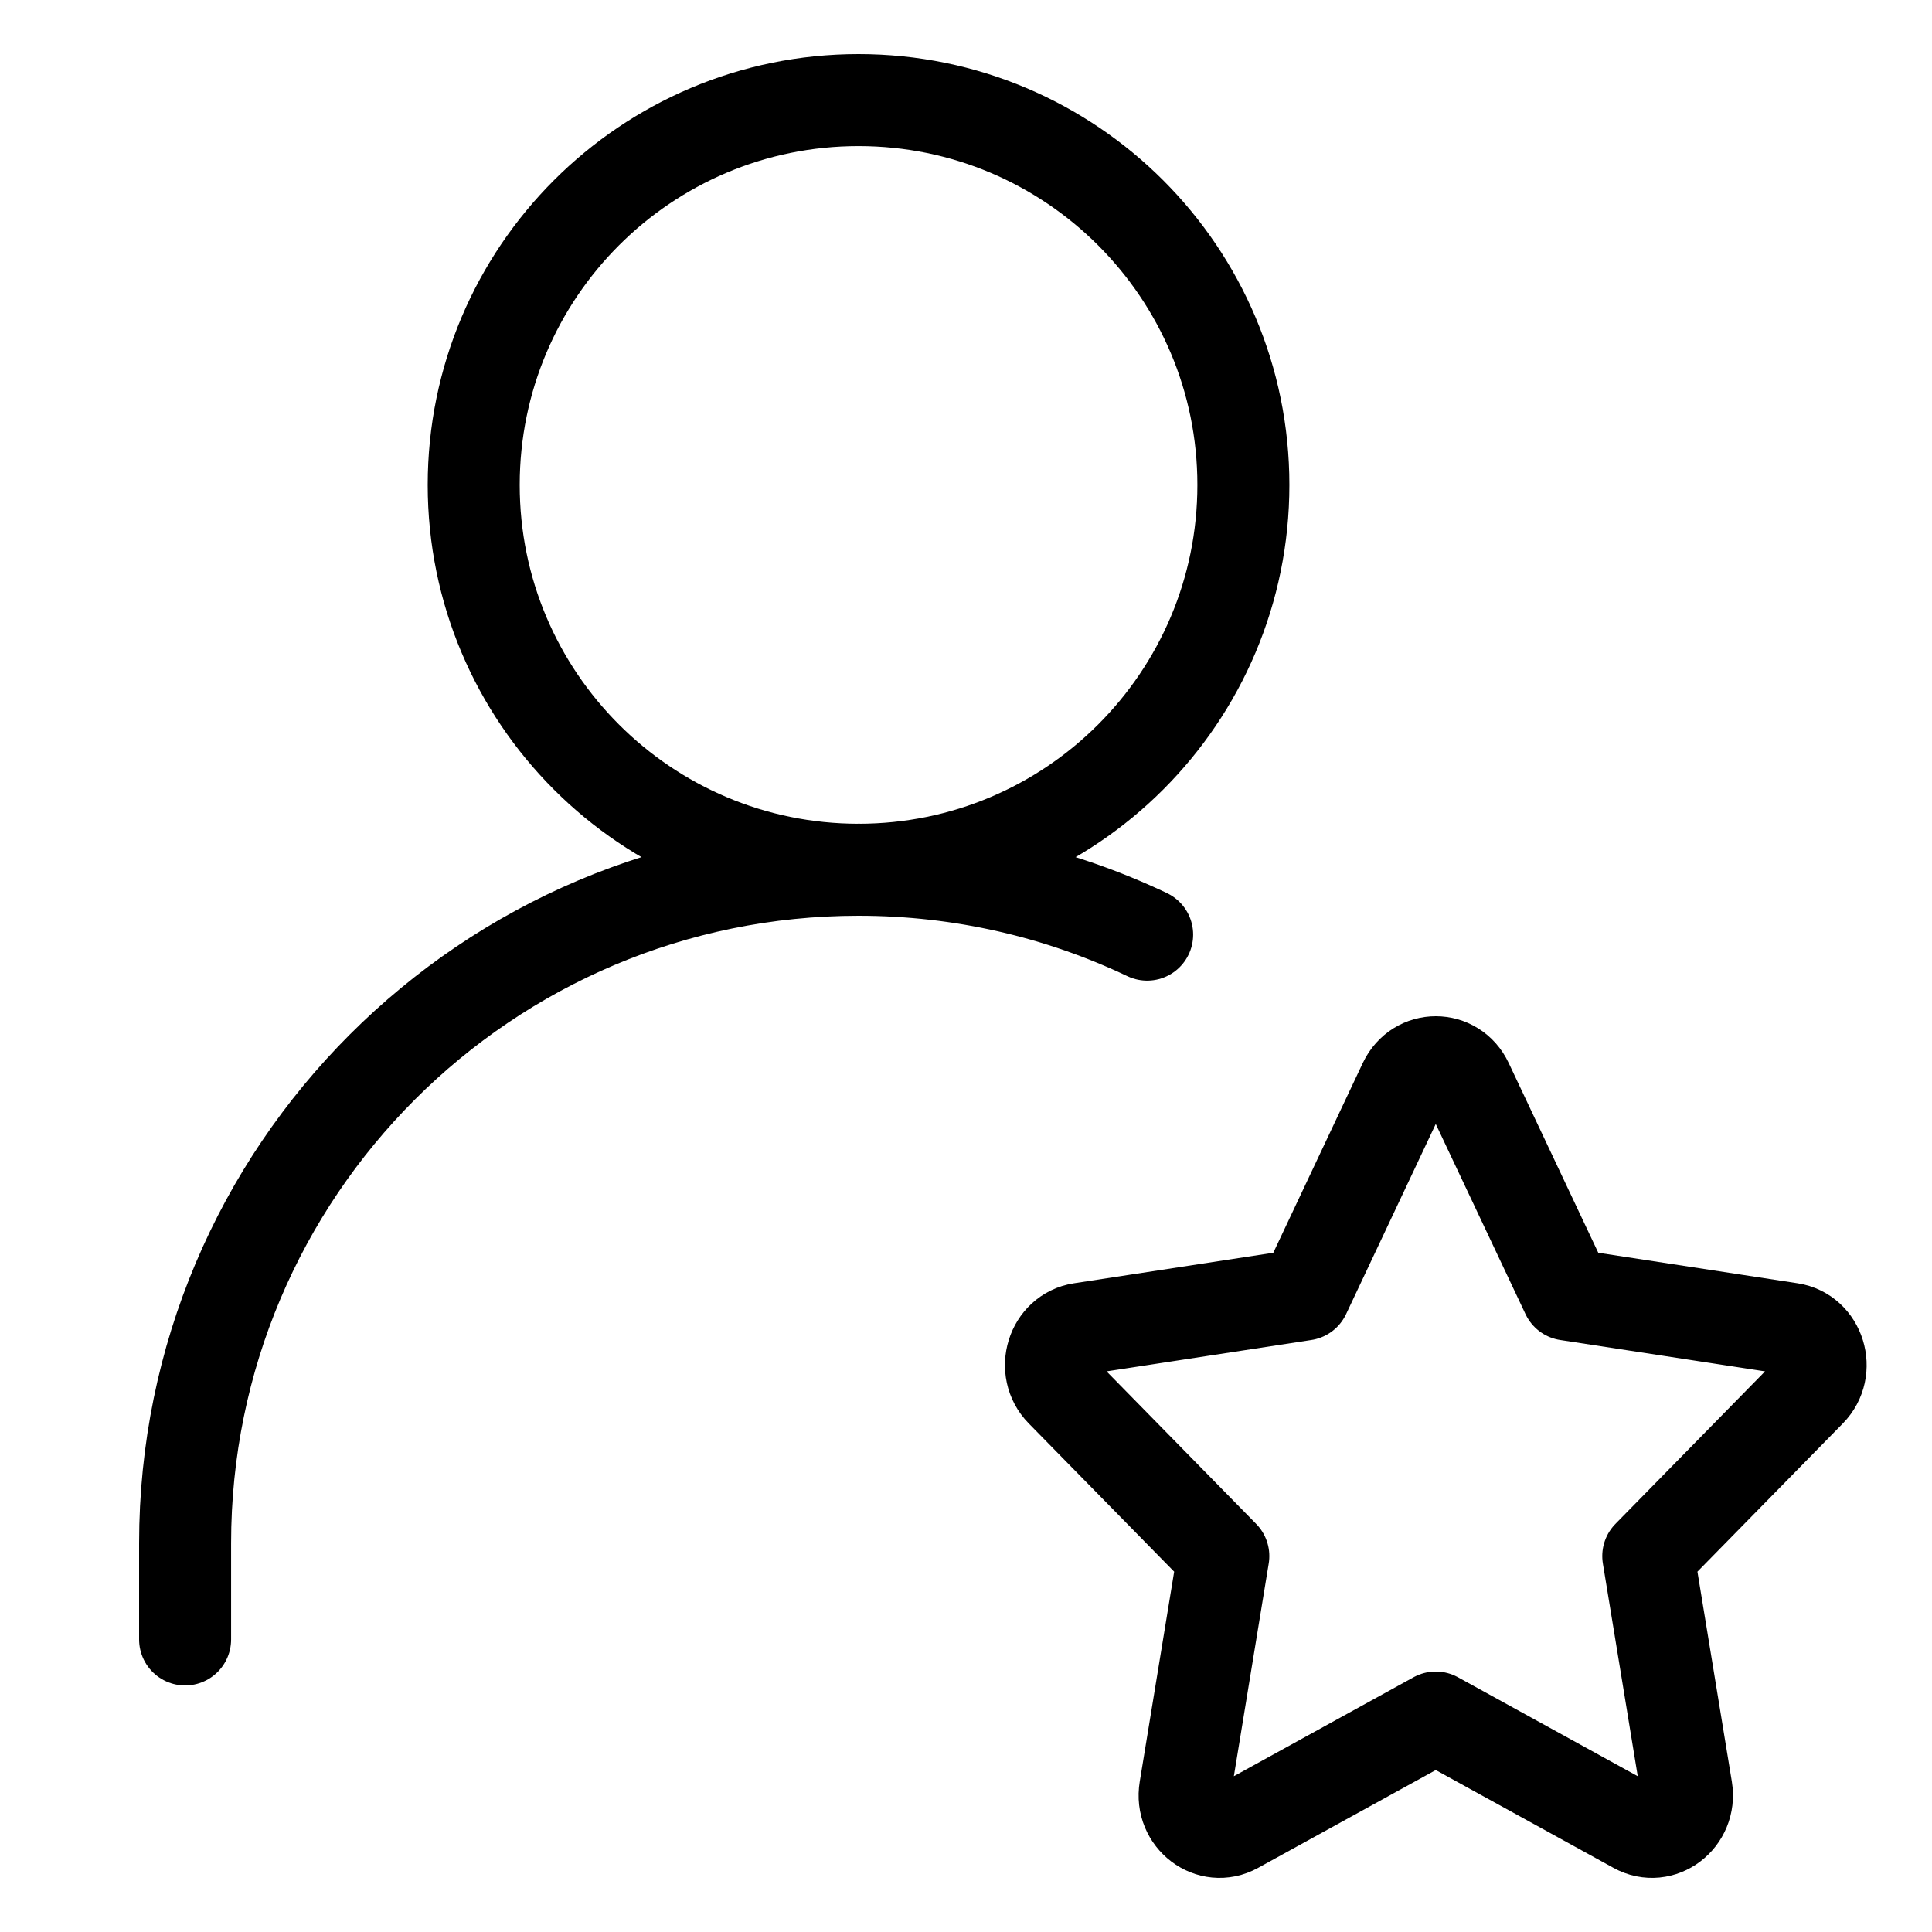 <svg width="21" height="21" viewBox="0 0 21 21" fill="none" xmlns="http://www.w3.org/2000/svg">
<path d="M9.332 9.454C11.642 9.454 13.515 7.581 13.515 5.271C13.515 2.961 11.642 1.088 9.332 1.088C7.022 1.088 5.149 2.961 5.149 5.271C5.149 7.581 7.022 9.454 9.332 9.454Z" stroke="black" stroke-linecap="round" stroke-linejoin="round"/>
<path d="M2.012 17.82V16.774C2.012 12.732 5.289 9.454 9.332 9.454C10.455 9.454 11.518 9.707 12.469 10.159" stroke="black" stroke-linecap="round" stroke-linejoin="round"/>
<path d="M14.179 14.071L15.265 11.768C15.405 11.472 15.808 11.472 15.947 11.768L17.034 14.071L19.464 14.443C19.776 14.491 19.9 14.892 19.674 15.122L17.916 16.914L18.331 19.446C18.384 19.771 18.058 20.019 17.779 19.865L15.606 18.669L13.434 19.865C13.155 20.019 12.828 19.771 12.882 19.446L13.297 16.914L11.539 15.122C11.313 14.892 11.437 14.491 11.749 14.443L14.179 14.071Z" stroke="black" stroke-linecap="round" stroke-linejoin="round"/>
</svg>
